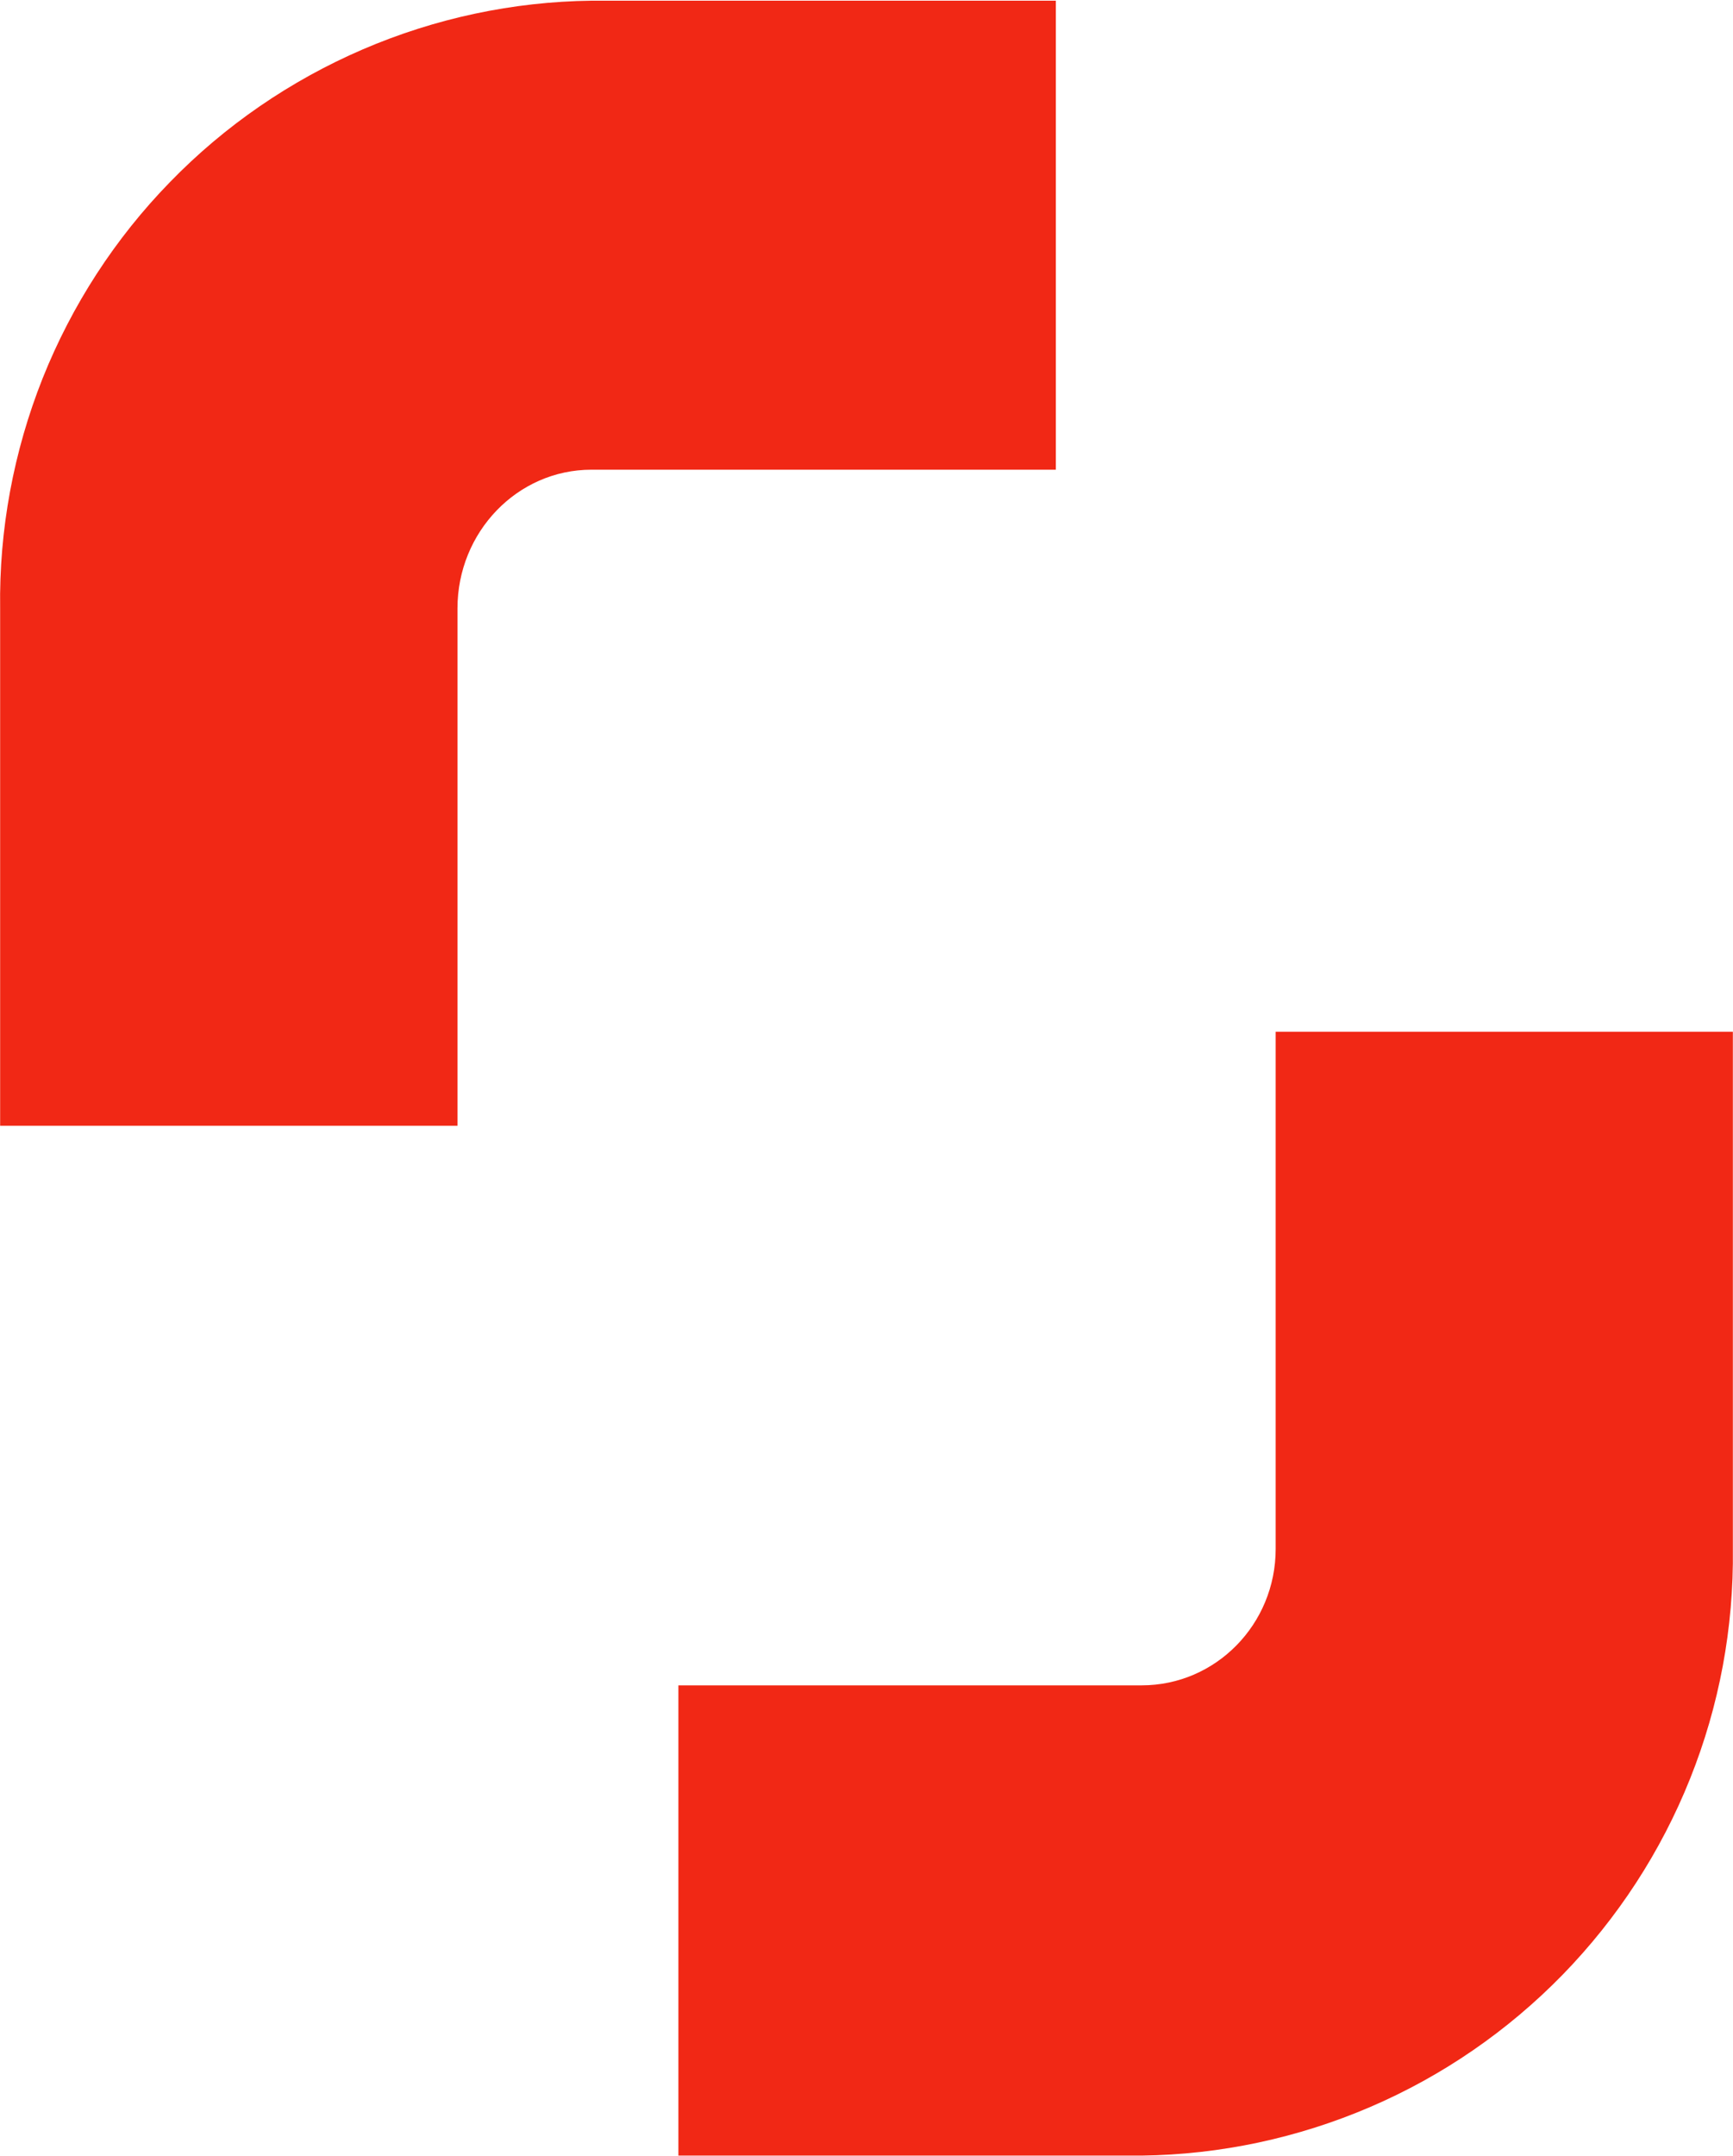 <svg version="1.2" xmlns="http://www.w3.org/2000/svg" viewBox="0 0 1252 1557" width="1252" height="1557">
	<title>shutterstock-logo-pos-svg</title>
	<style>
		.s0 { fill: #f12815 } 
	</style>
	<g id="Layer">
		<g id="Layer">
			<path id="Layer" fill-rule="evenodd" class="s0" d="m762.8 339.2h-335.5c-53.5 0-96.8 45-96.8 100.2v373.6h-330.4v-373.6c-0.8-56.9 9.7-113.3 30.7-166.2 21.1-52.8 52.3-101 92-141.7 39.6-40.8 87-73.3 139.2-95.8 52.3-22.5 108.4-34.5 165.3-35.2h335.5v339.6m-272.7 877h334.7c53.5 0 96.8-44.1 96.8-98.5v-373.5h330.3v373.5c0.7 56.8-9.8 113.2-30.9 165.9-21.1 52.8-52.4 100.8-92 141.5-39.7 40.7-86.9 73.2-139.1 95.6-52.2 22.4-108.3 34.4-165.1 35.1h-334.7z"/>
		</g>
	</g>
</svg>